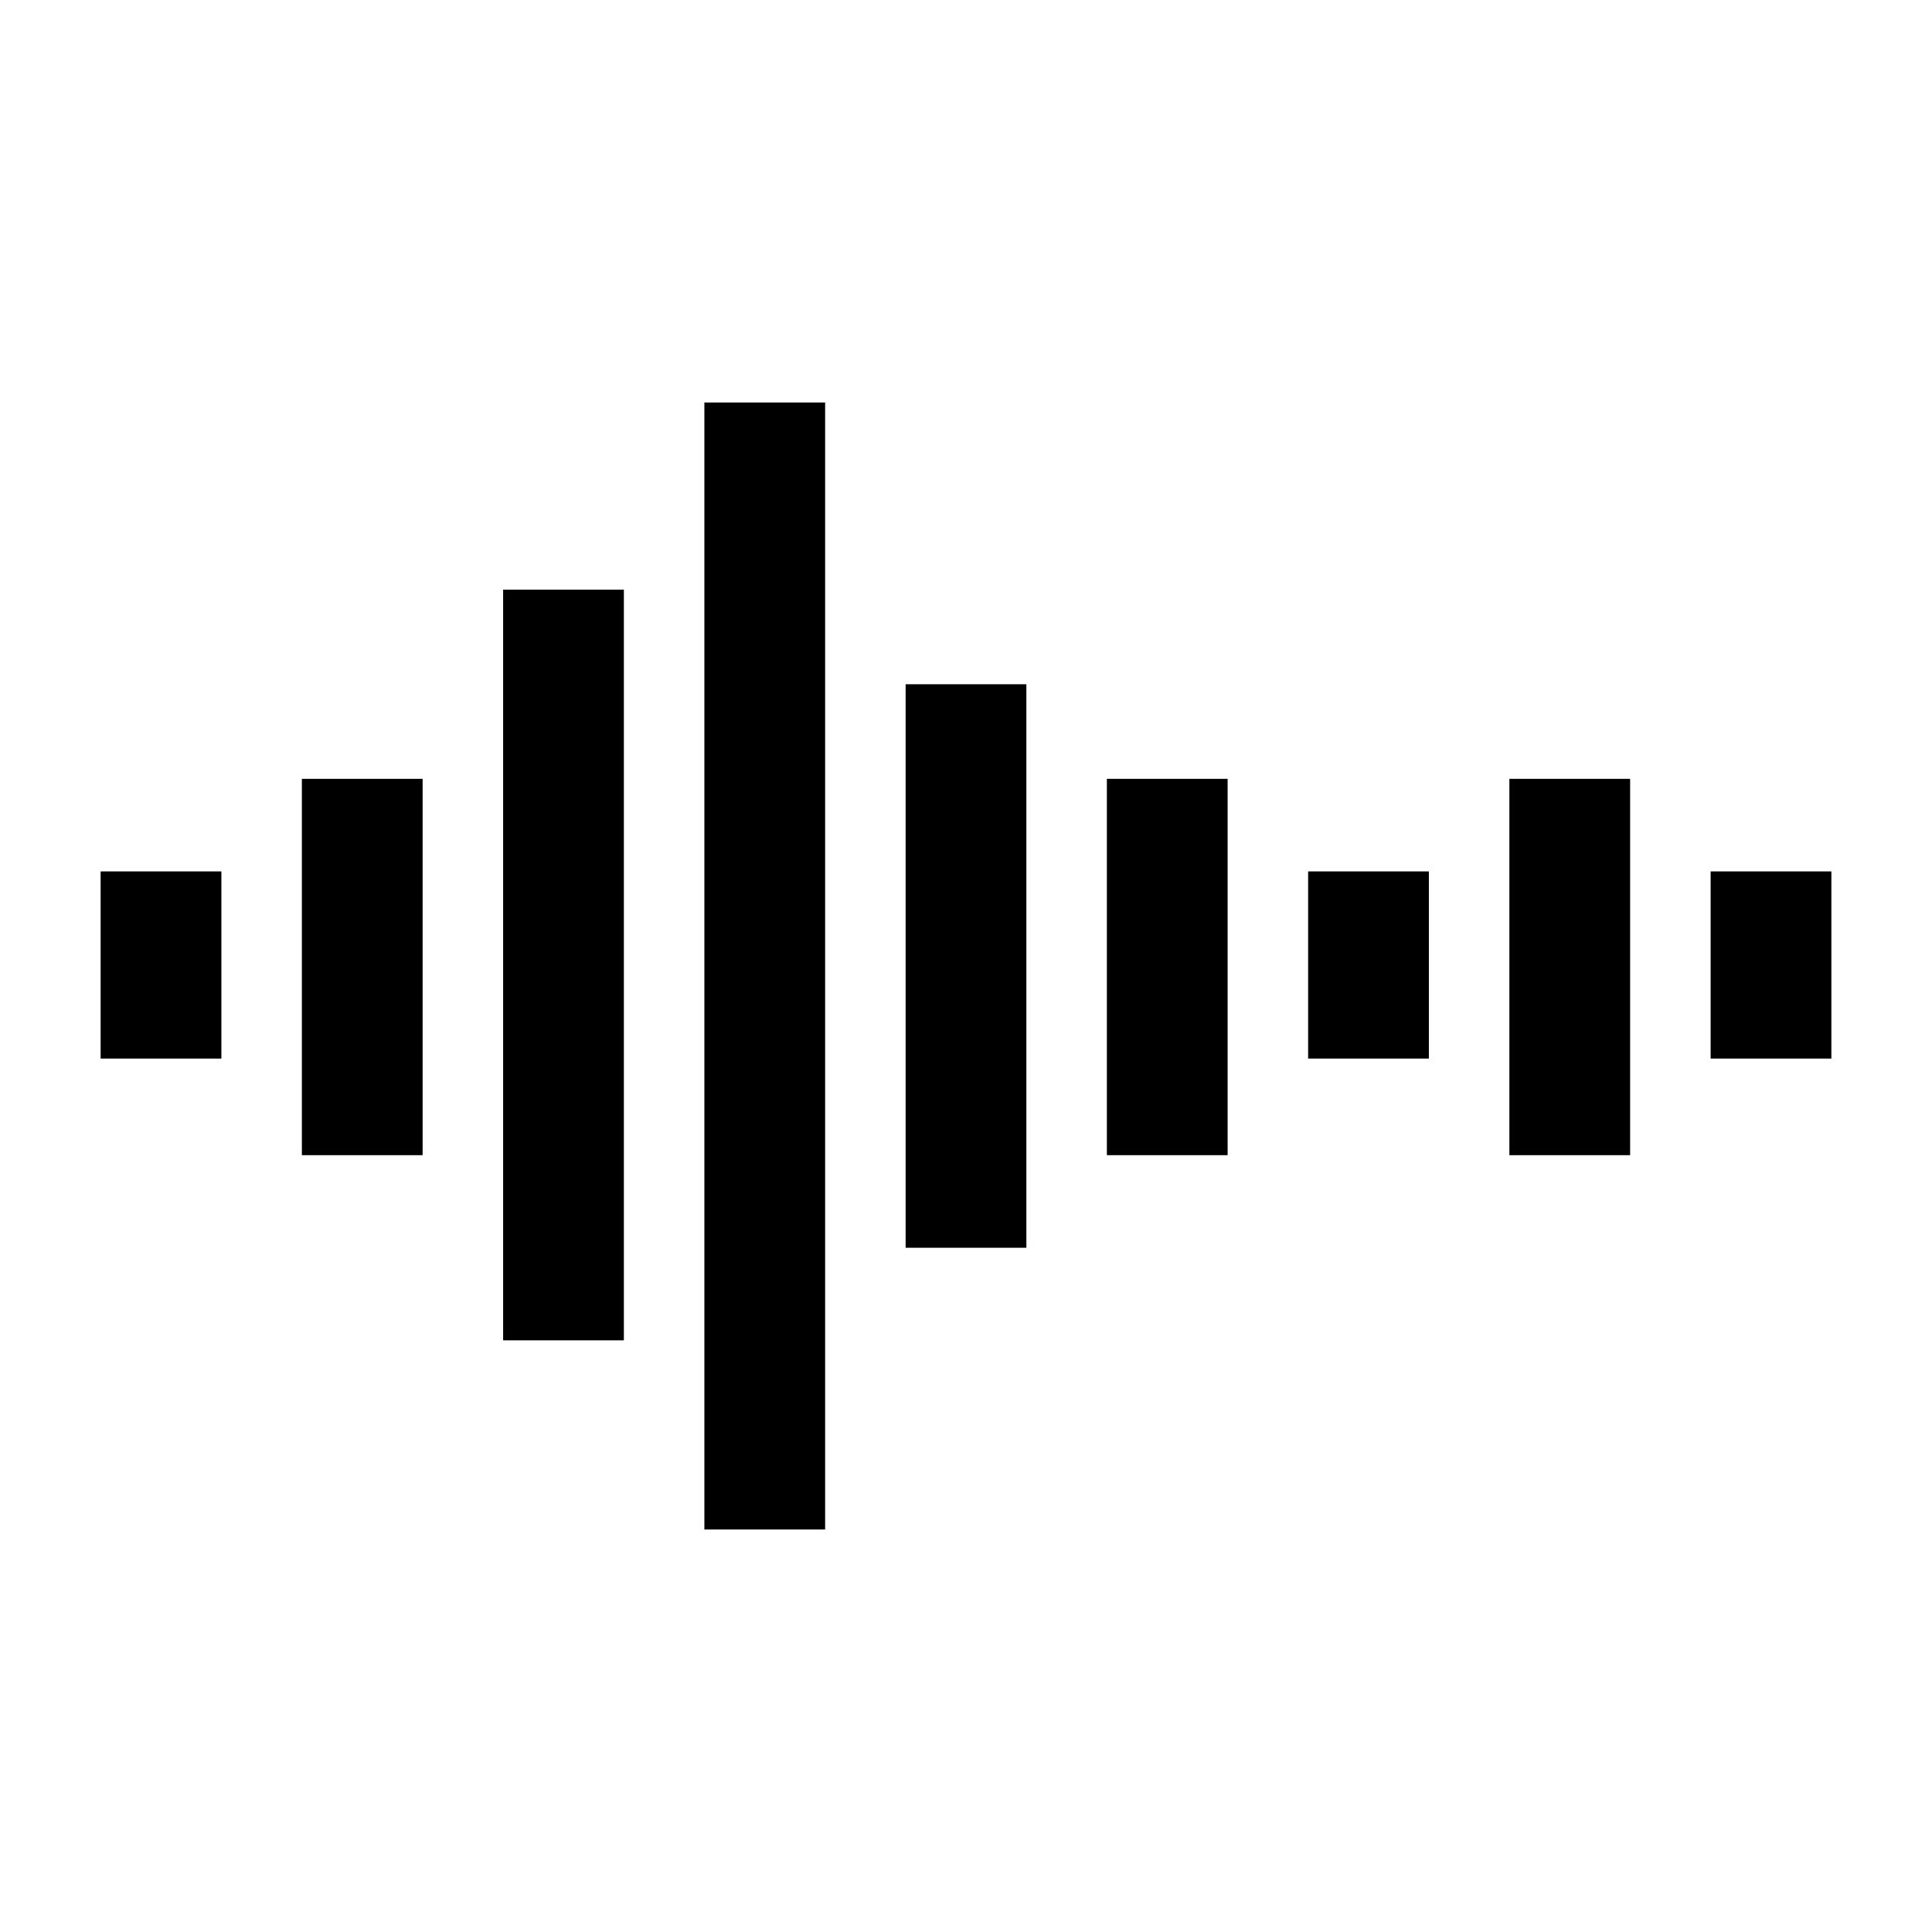 <svg width="96" height="96" xmlns="http://www.w3.org/2000/svg" xmlns:xlink="http://www.w3.org/1999/xlink" xml:space="preserve" overflow="hidden"><g transform="translate(-592 -312)"><path d="M677 355.3 683 355.3 683 364.6 677 364.6Z"/><path d="M657 355.3 663 355.3 663 364.6 657 364.6Z"/><path d="M597 355.3 603 355.3 603 364.6 597 364.6Z"/><path d="M667 350.7 673 350.7 673 369.4 667 369.4Z"/><path d="M647 350.7 653 350.7 653 369.4 647 369.4Z"/><path d="M607 350.7 613 350.7 613 369.4 607 369.4Z"/><path d="M637 346 643 346 643 374 637 374Z"/><path d="M617 341.3 623 341.3 623 378.6 617 378.6Z"/><path d="M627 332 633 332 633 388 627 388Z"/></g></svg>